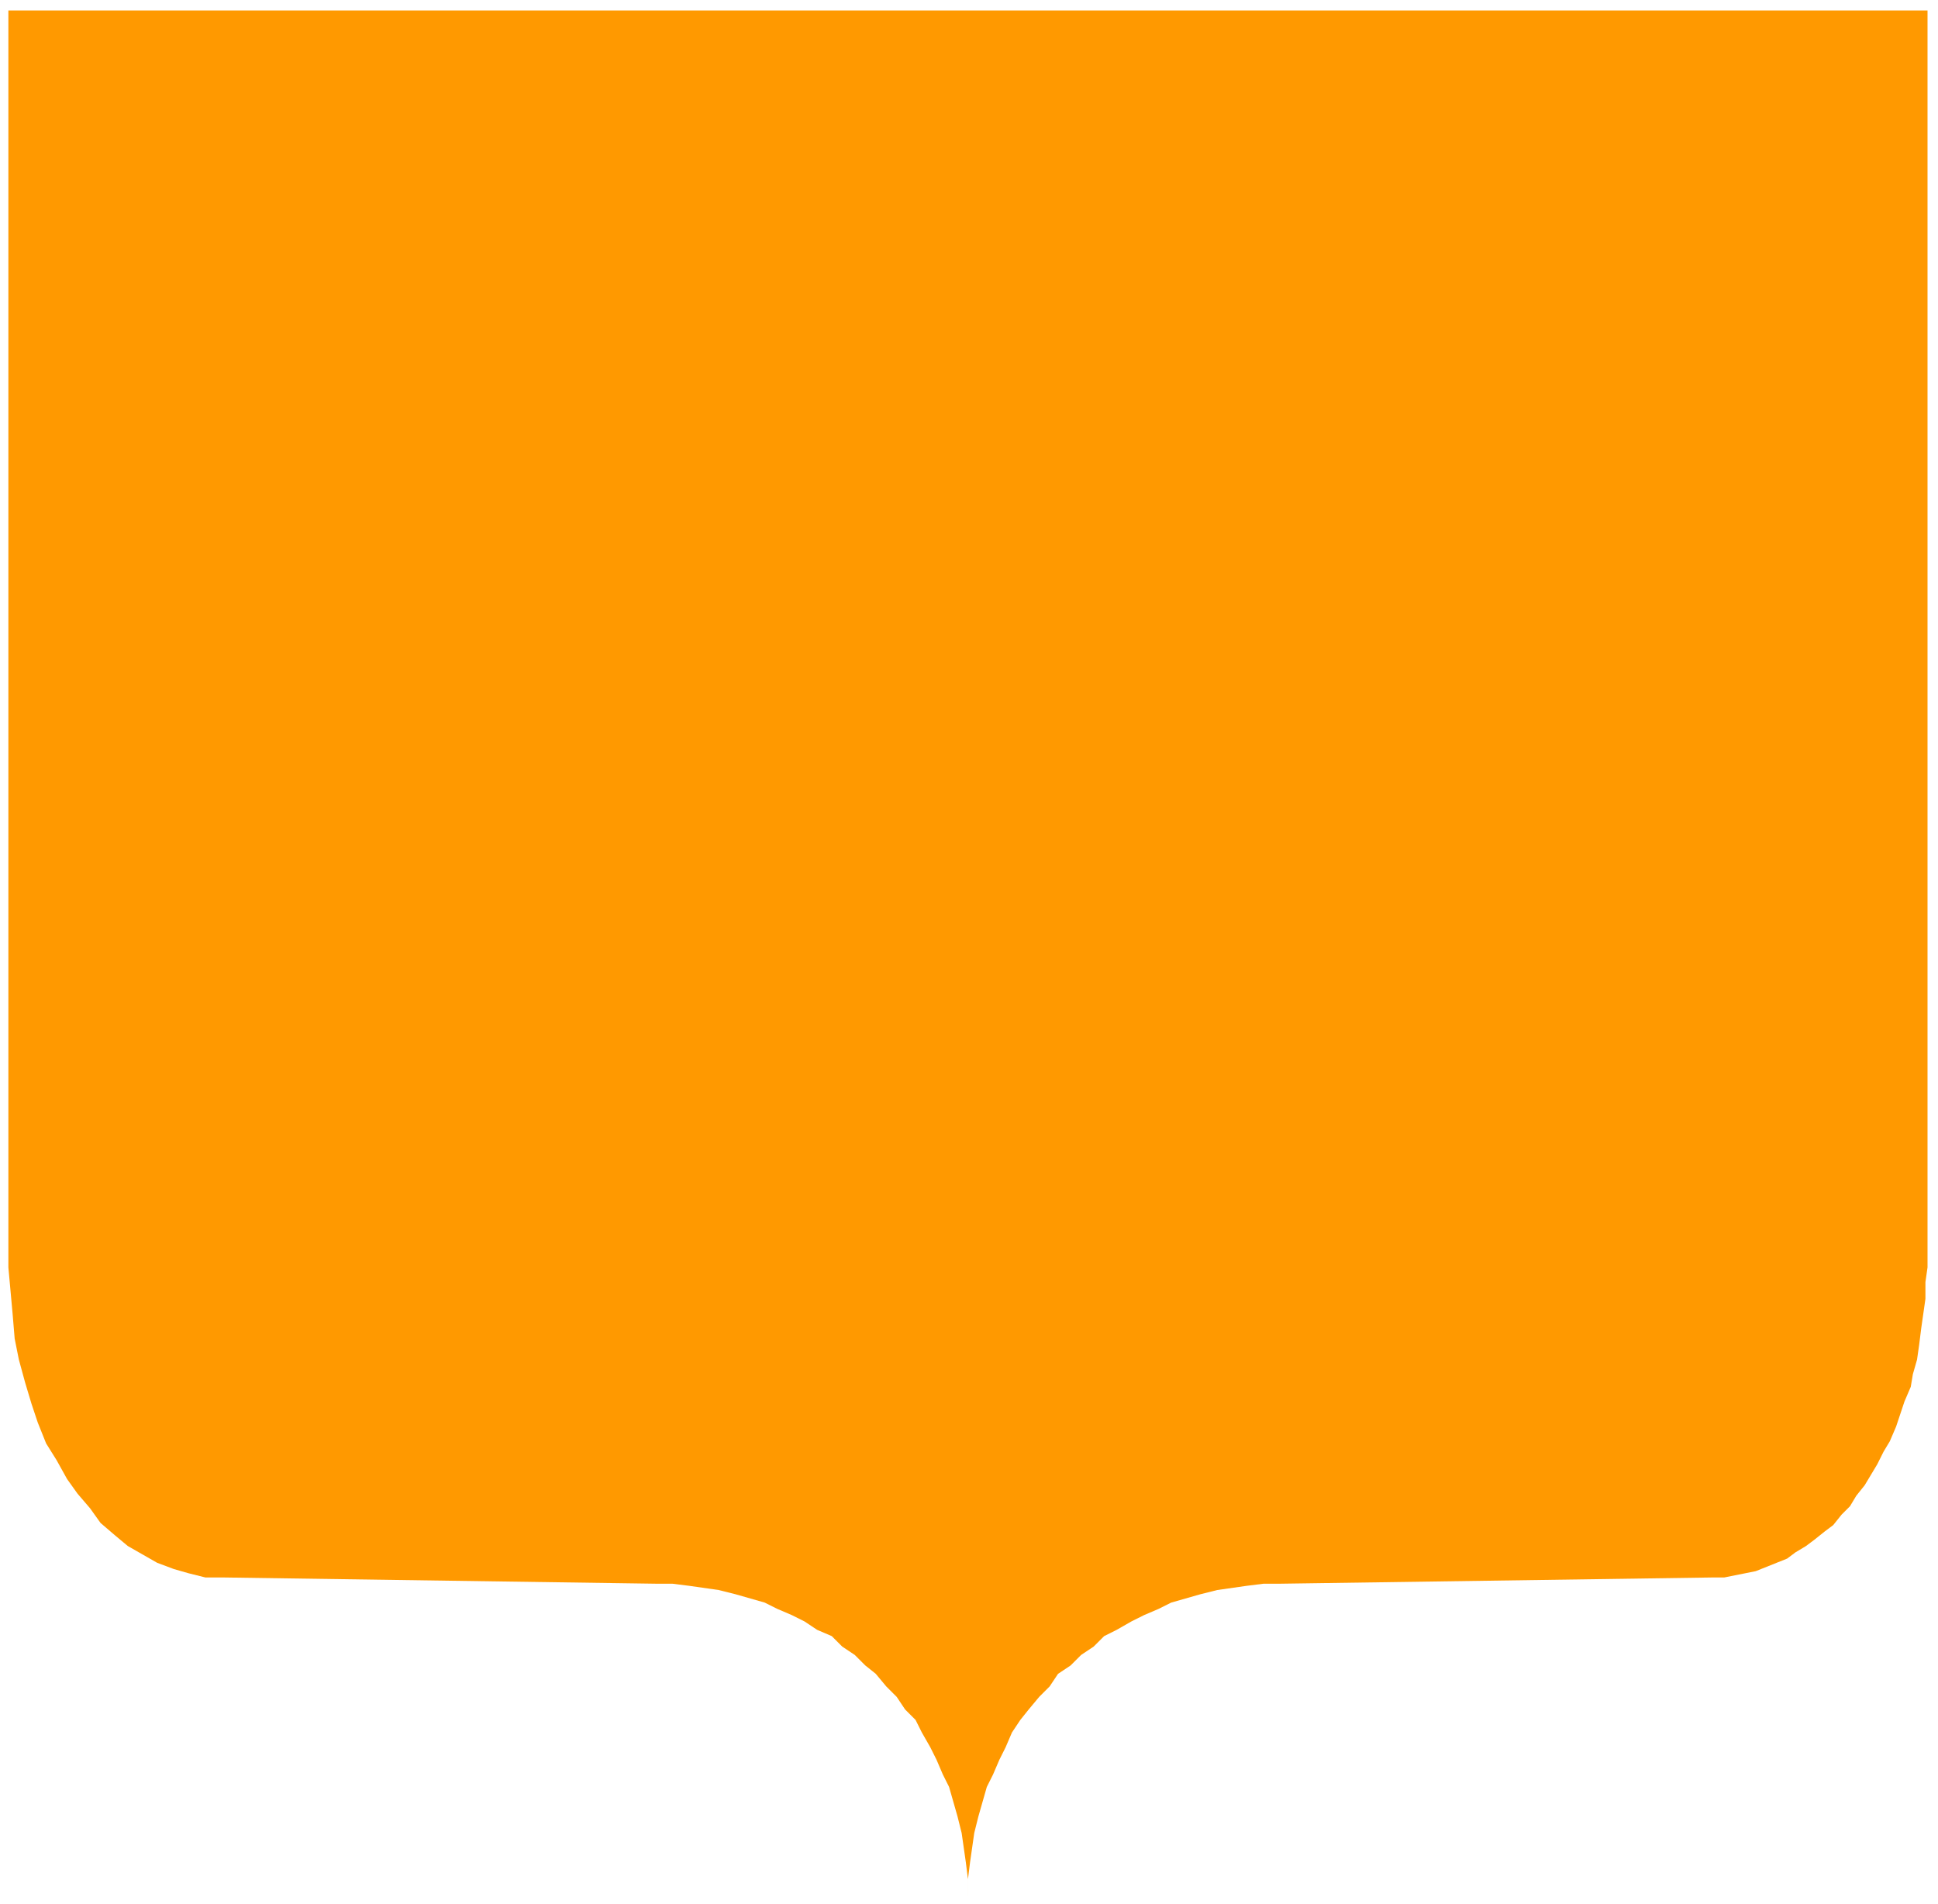 <svg xmlns="http://www.w3.org/2000/svg" width="146.56" height="144" fill-rule="evenodd" stroke-linecap="round" preserveAspectRatio="none" viewBox="0 0 925 909"><style>.brush0{fill:#fff}.pen0{stroke:#000;stroke-width:1;stroke-linejoin:round}.font0{font-size:8px;font-family:Arial,monospace}.brush2{fill:none}</style><path d="M0 0h925v909H0z" style="fill:none;stroke:none"/><path d="M462 905v-8l1-8 1-7 1-7 2-8 2-7 2-7 3-6 3-7 3-6 3-7 4-6 4-5 5-6 5-5 4-6 6-4 5-5 6-4 5-5 6-3 7-4 6-3 7-3 6-3 7-2 7-2 8-2 7-1 7-1 8-1h7l208-3h5l5-1 5-1 5-1 5-2 5-2 5-2 4-3 5-3 4-3 5-4 4-3 4-5 4-4 3-5 4-5 3-5 3-5 3-6 3-5 3-7 2-6 2-6 3-7 1-6 2-7 1-7 1-8 1-7 1-7v-8l1-7V5H4v600l1 11 1 11 1 12 2 10 3 11 3 10 3 9 4 10 5 8 5 9 5 7 6 7 5 7 7 6 6 5 7 4 7 4 8 3 7 2 8 2h8l208 3h7l8 1 7 1 7 1 8 2 7 2 7 2 6 3 7 3 6 3 6 4 7 3 5 5 6 4 5 5 5 4 5 6 5 5 4 6 5 5 3 6 4 7 3 6 3 7 3 6 2 7 2 7 2 8 1 7 1 7 1 8v8z" style="fill:#f90;stroke:none"/></svg>
